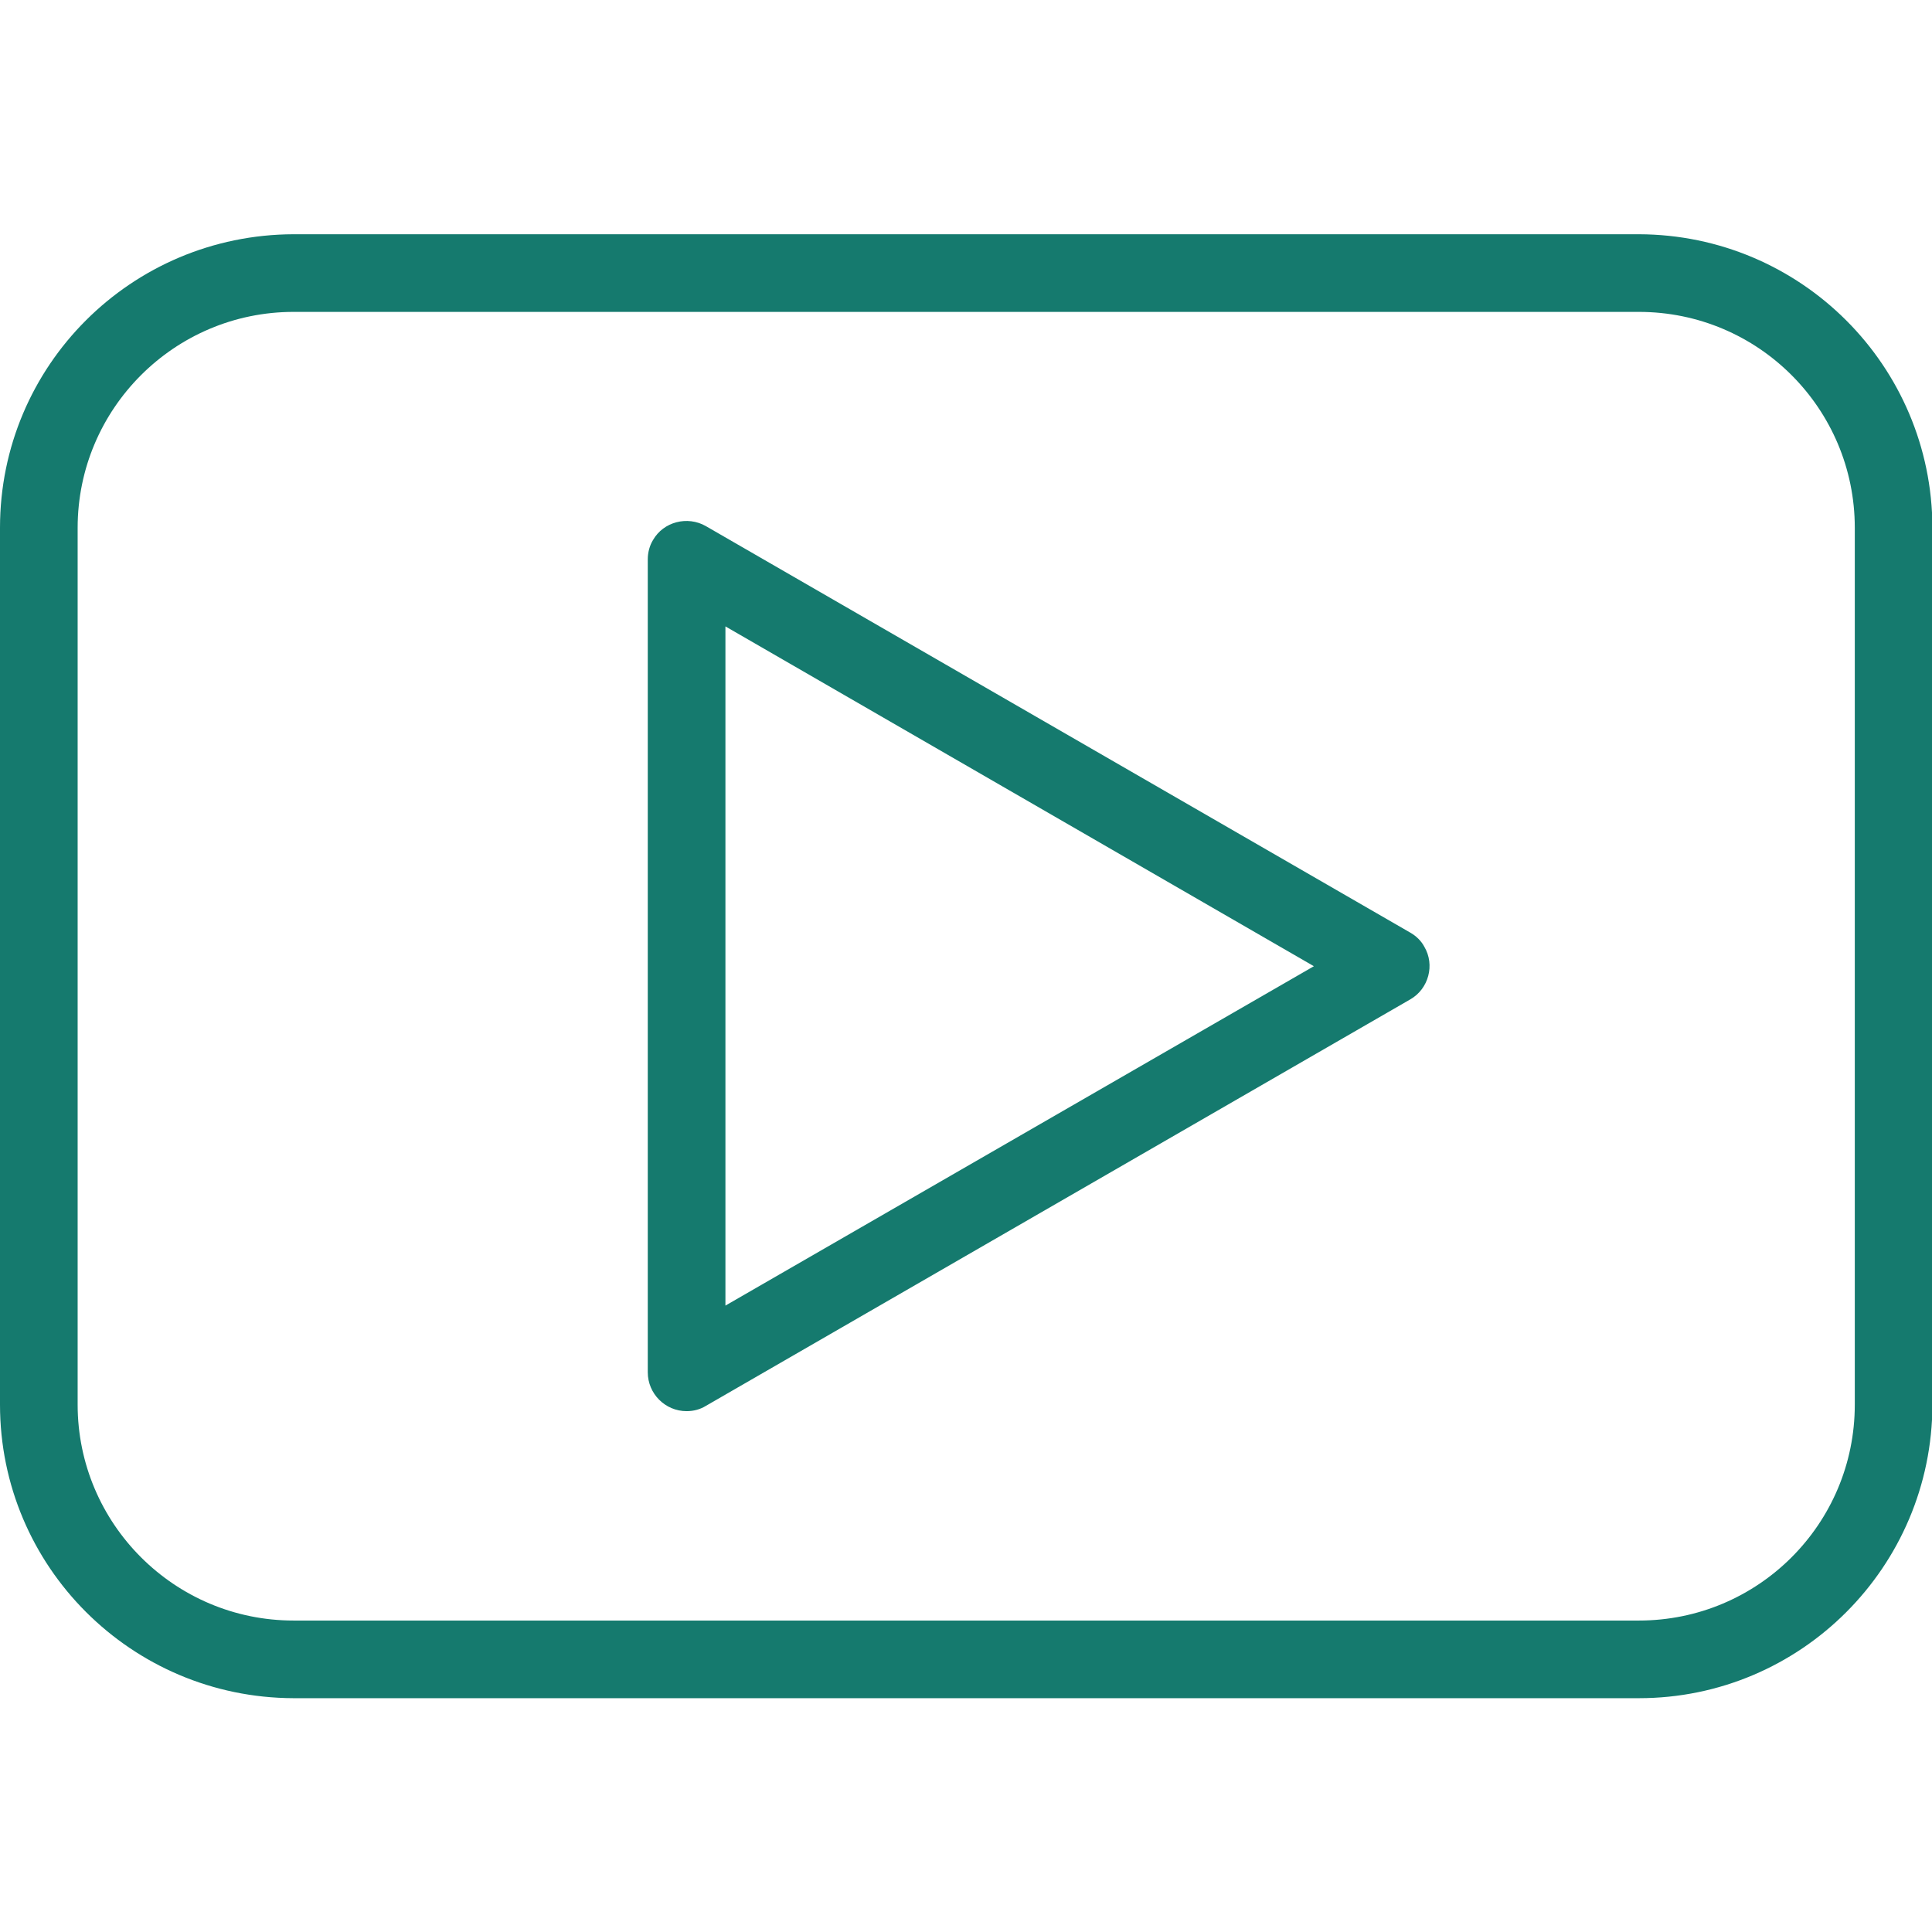 <svg version="1.1" id="Capa_1" xmlns="http://www.w3.org/2000/svg" x="0" y="0" viewBox="0 0 442.9 442.9" style="enable-background:new 0 0 442.9 442.9" xml:space="preserve"><style>.st0{fill:#157a6e}</style><path class="st0" d="m323.3 213.8-161.5-93.2c-4.2-2.4-9.7-1-12.1 3.2-.8 1.3-1.2 2.9-1.2 4.4v186.4c0 4.9 4 8.9 8.9 8.9 1.6 0 3.1-.4 4.4-1.2l161.5-93.2c4.2-2.4 5.7-7.9 3.2-12.1-.7-1.3-1.8-2.4-3.2-3.2zm-157 85.5V143.6l134.9 77.9-134.9 77.8z"/><path class="st0" d="M375.7 53.7H67.3C30.1 53.8 0 83.8 0 121v201c0 37.1 30.1 67.2 67.3 67.3h308.4c37.1 0 67.2-30.1 67.3-67.3V121c-.1-37.2-30.2-67.2-67.3-67.3zM425.2 322c0 27.4-22.2 49.5-49.5 49.5H67.3c-27.3 0-49.5-22.2-49.5-49.5V121c0-27.3 22.2-49.5 49.5-49.5h308.4c27.4 0 49.5 22.2 49.5 49.5v201z"/></svg>